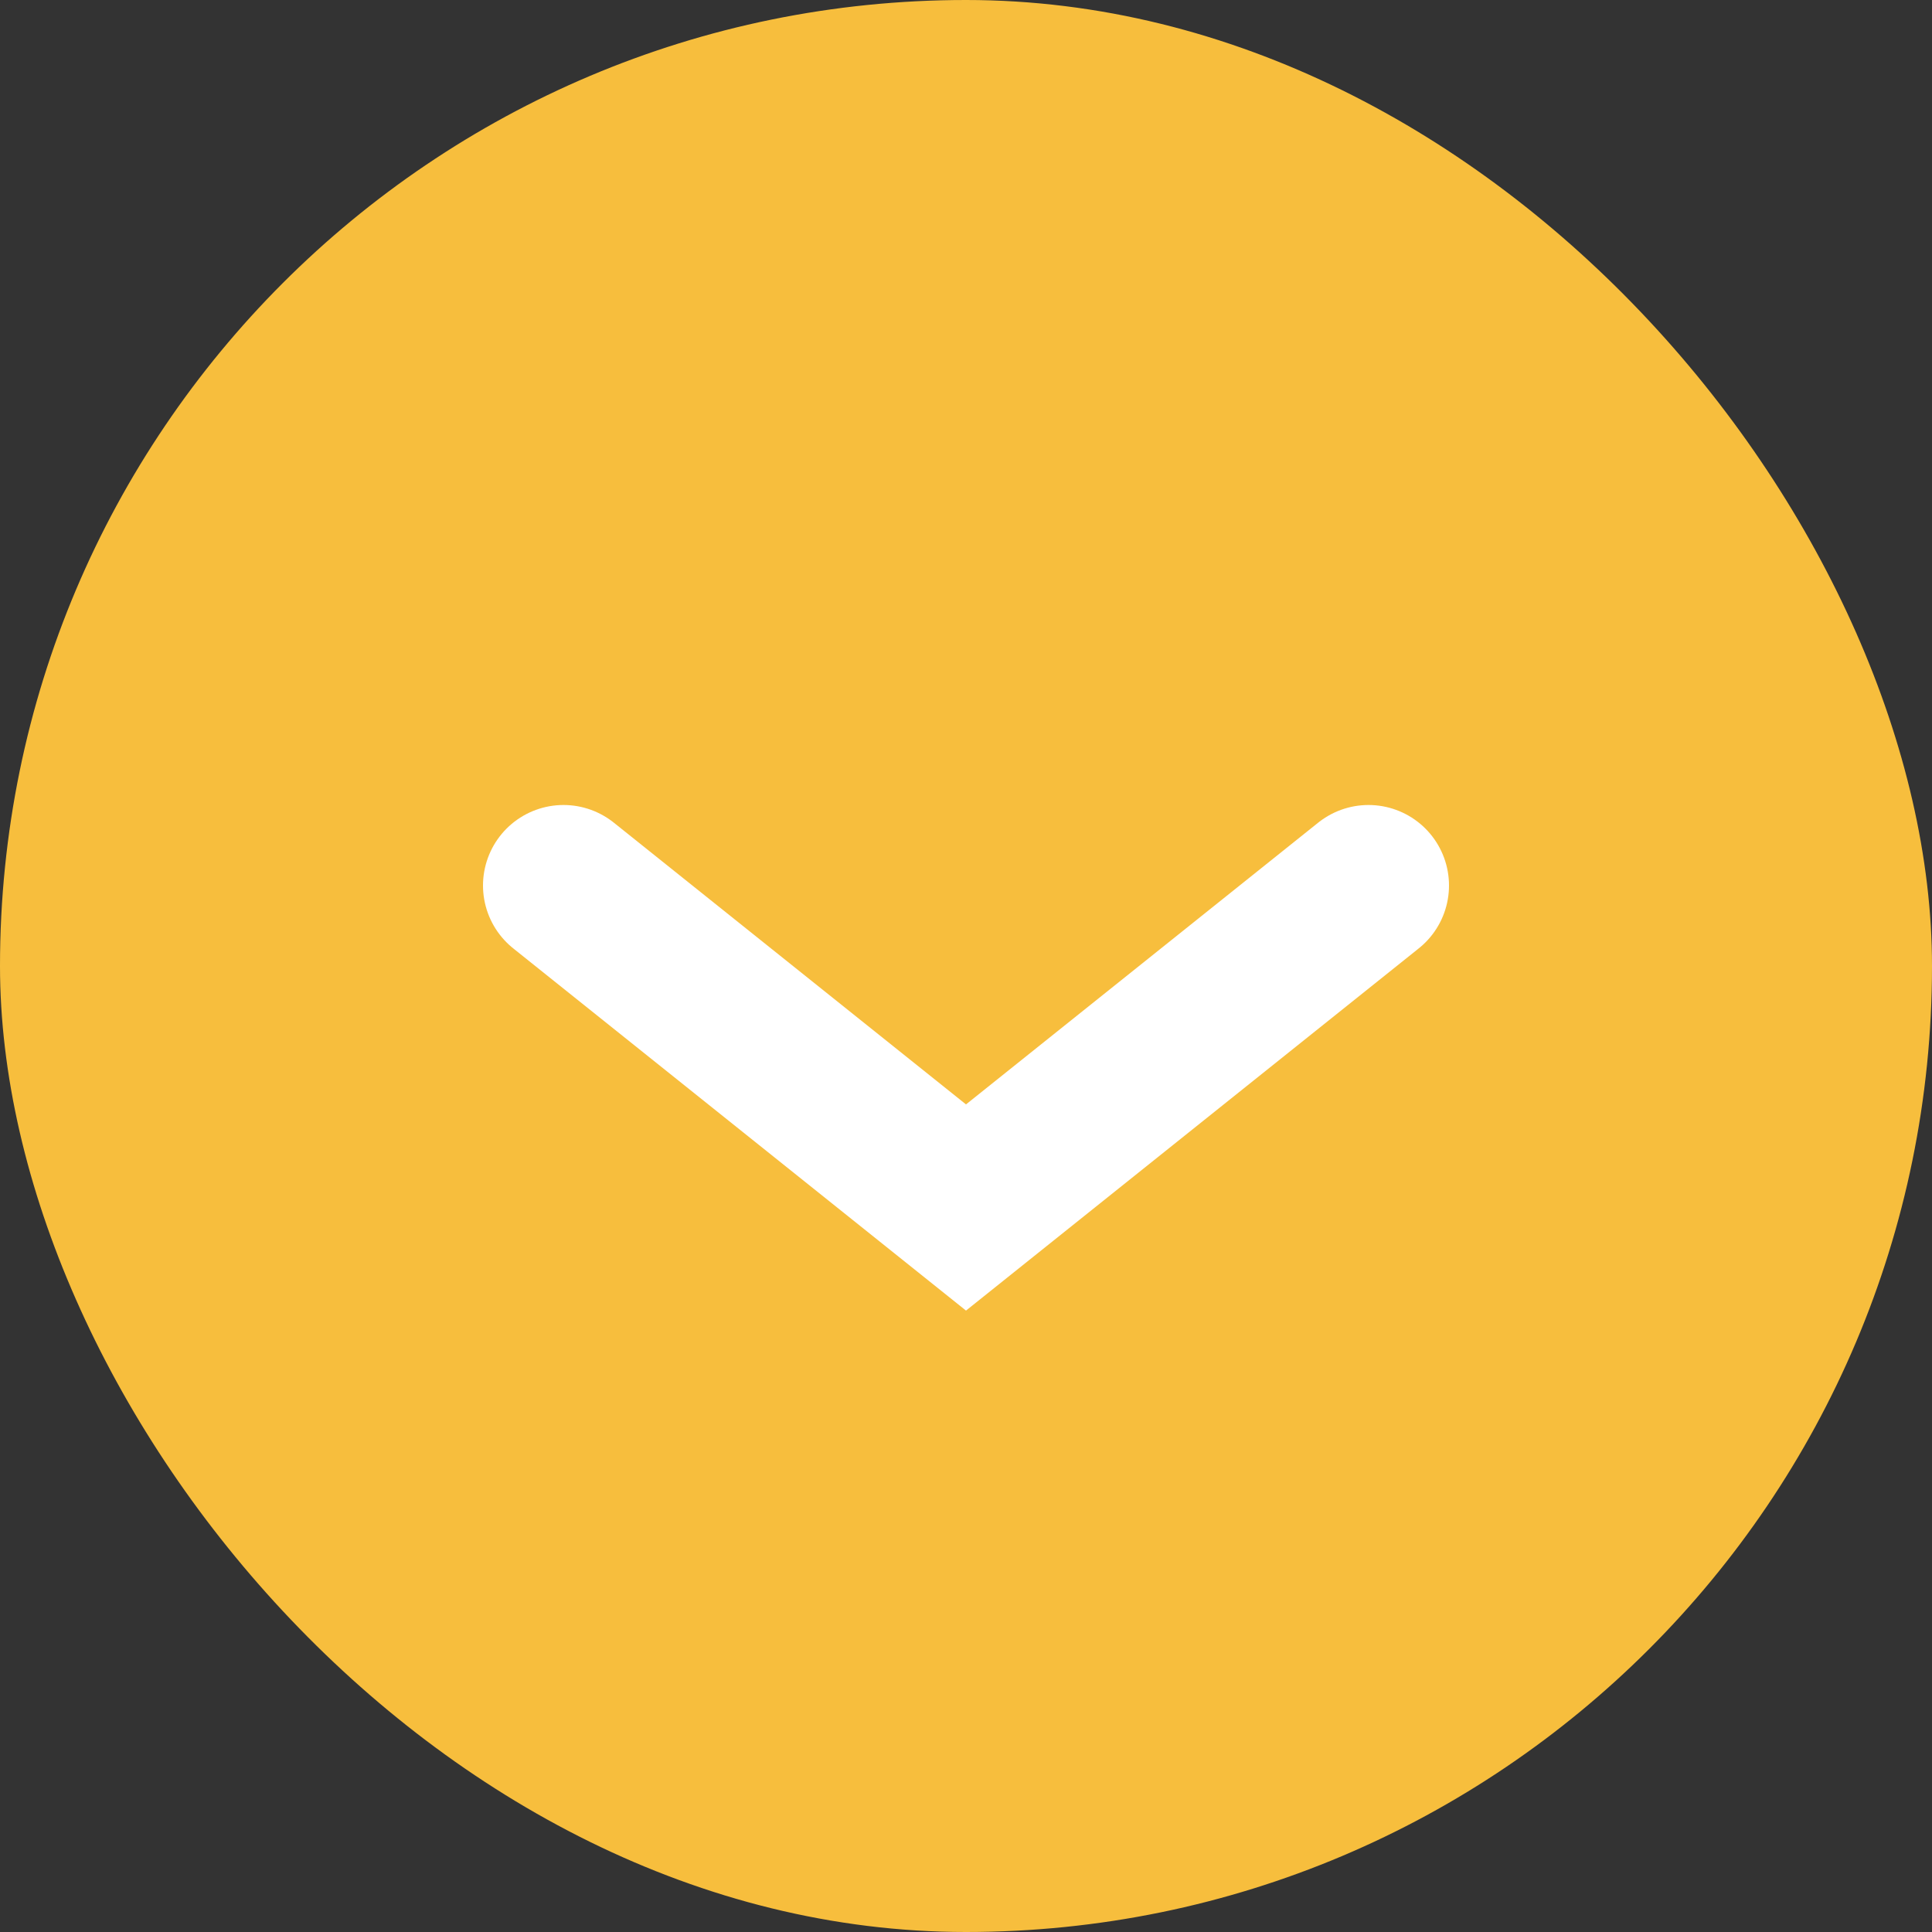 <svg width="24" height="24" viewBox="0 0 24 24" fill="none" xmlns="http://www.w3.org/2000/svg">
<rect x="0" y="0" width="24" height="24" fill="#333333" stroke="none"/>
<rect width="24" height="24" rx="12" fill="#F7BE3D"/>
<path d="M7 11L12 15L17 11" stroke="white" stroke-width="2" stroke-linecap="round"/>
</svg>
